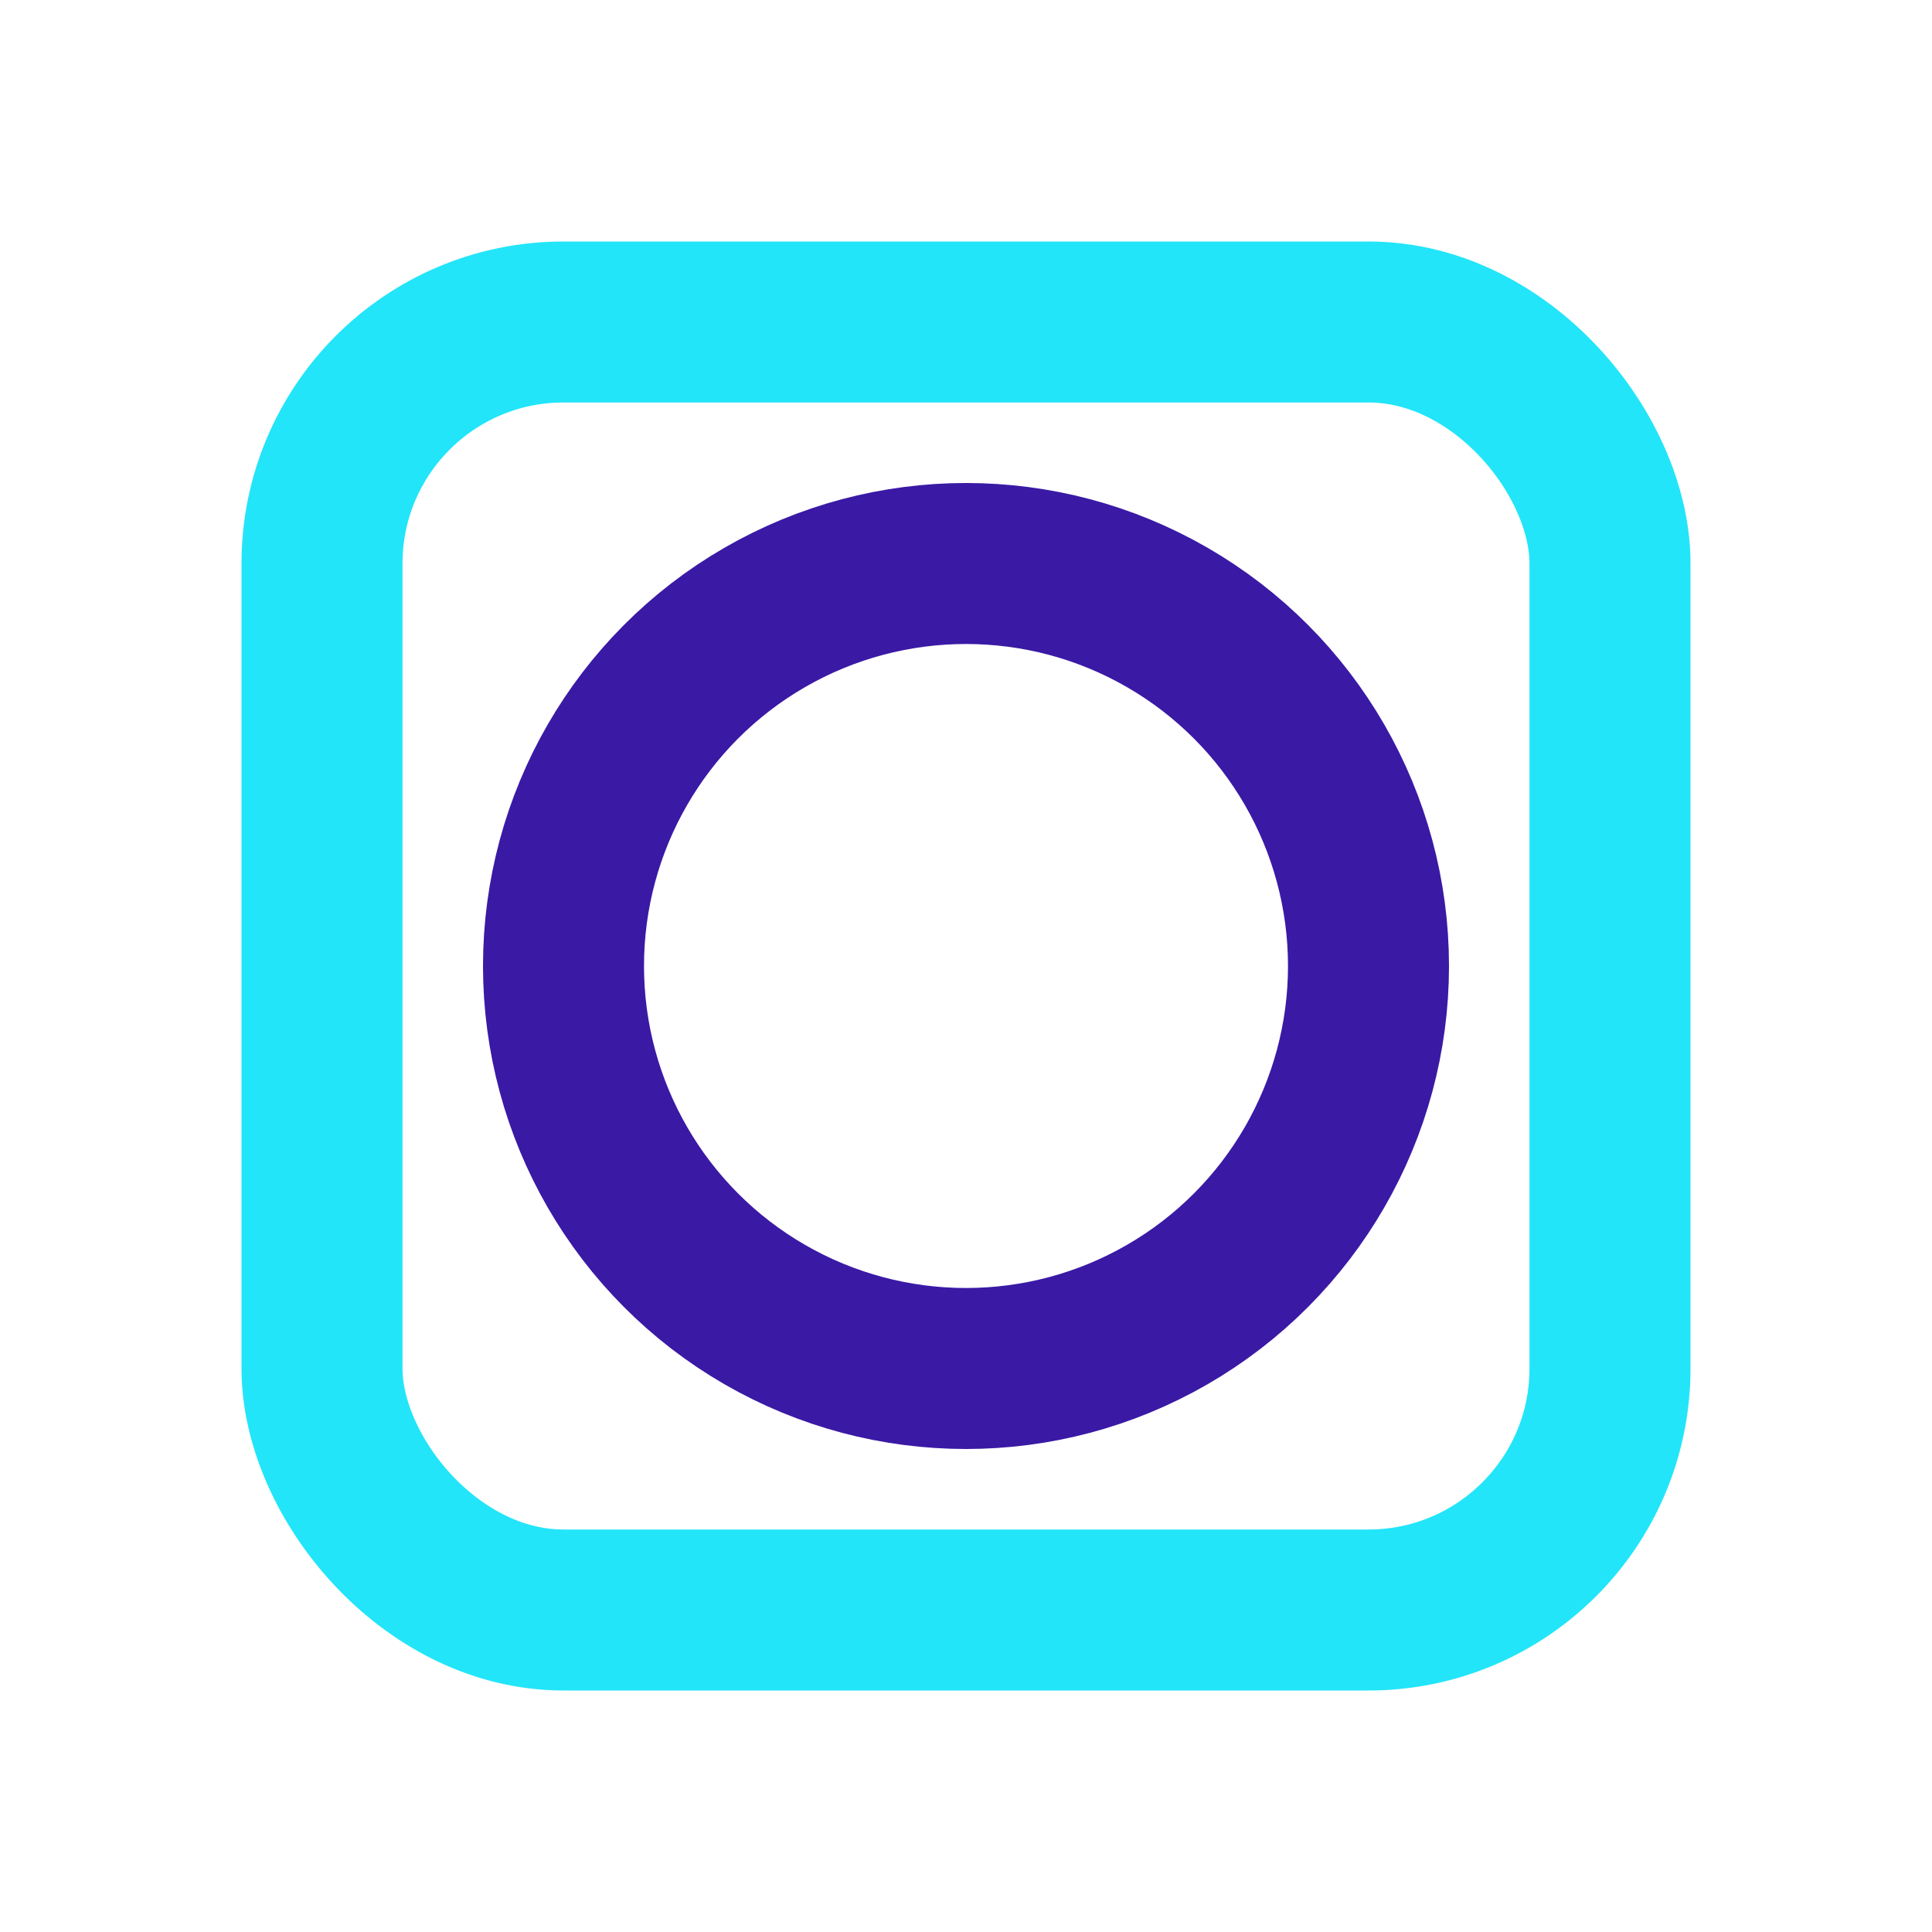 <?xml version="1.0" encoding="UTF-8"?>
<svg xmlns="http://www.w3.org/2000/svg" width="24" height="24" viewBox="0 0 24 24"><rect x="4" y="4" width="16" height="16" rx="3" fill="none" stroke="#22E5F9" stroke-width="2"/><circle cx="12" cy="12" r="5" fill="none" stroke="#3A19A5" stroke-width="2"/></svg>